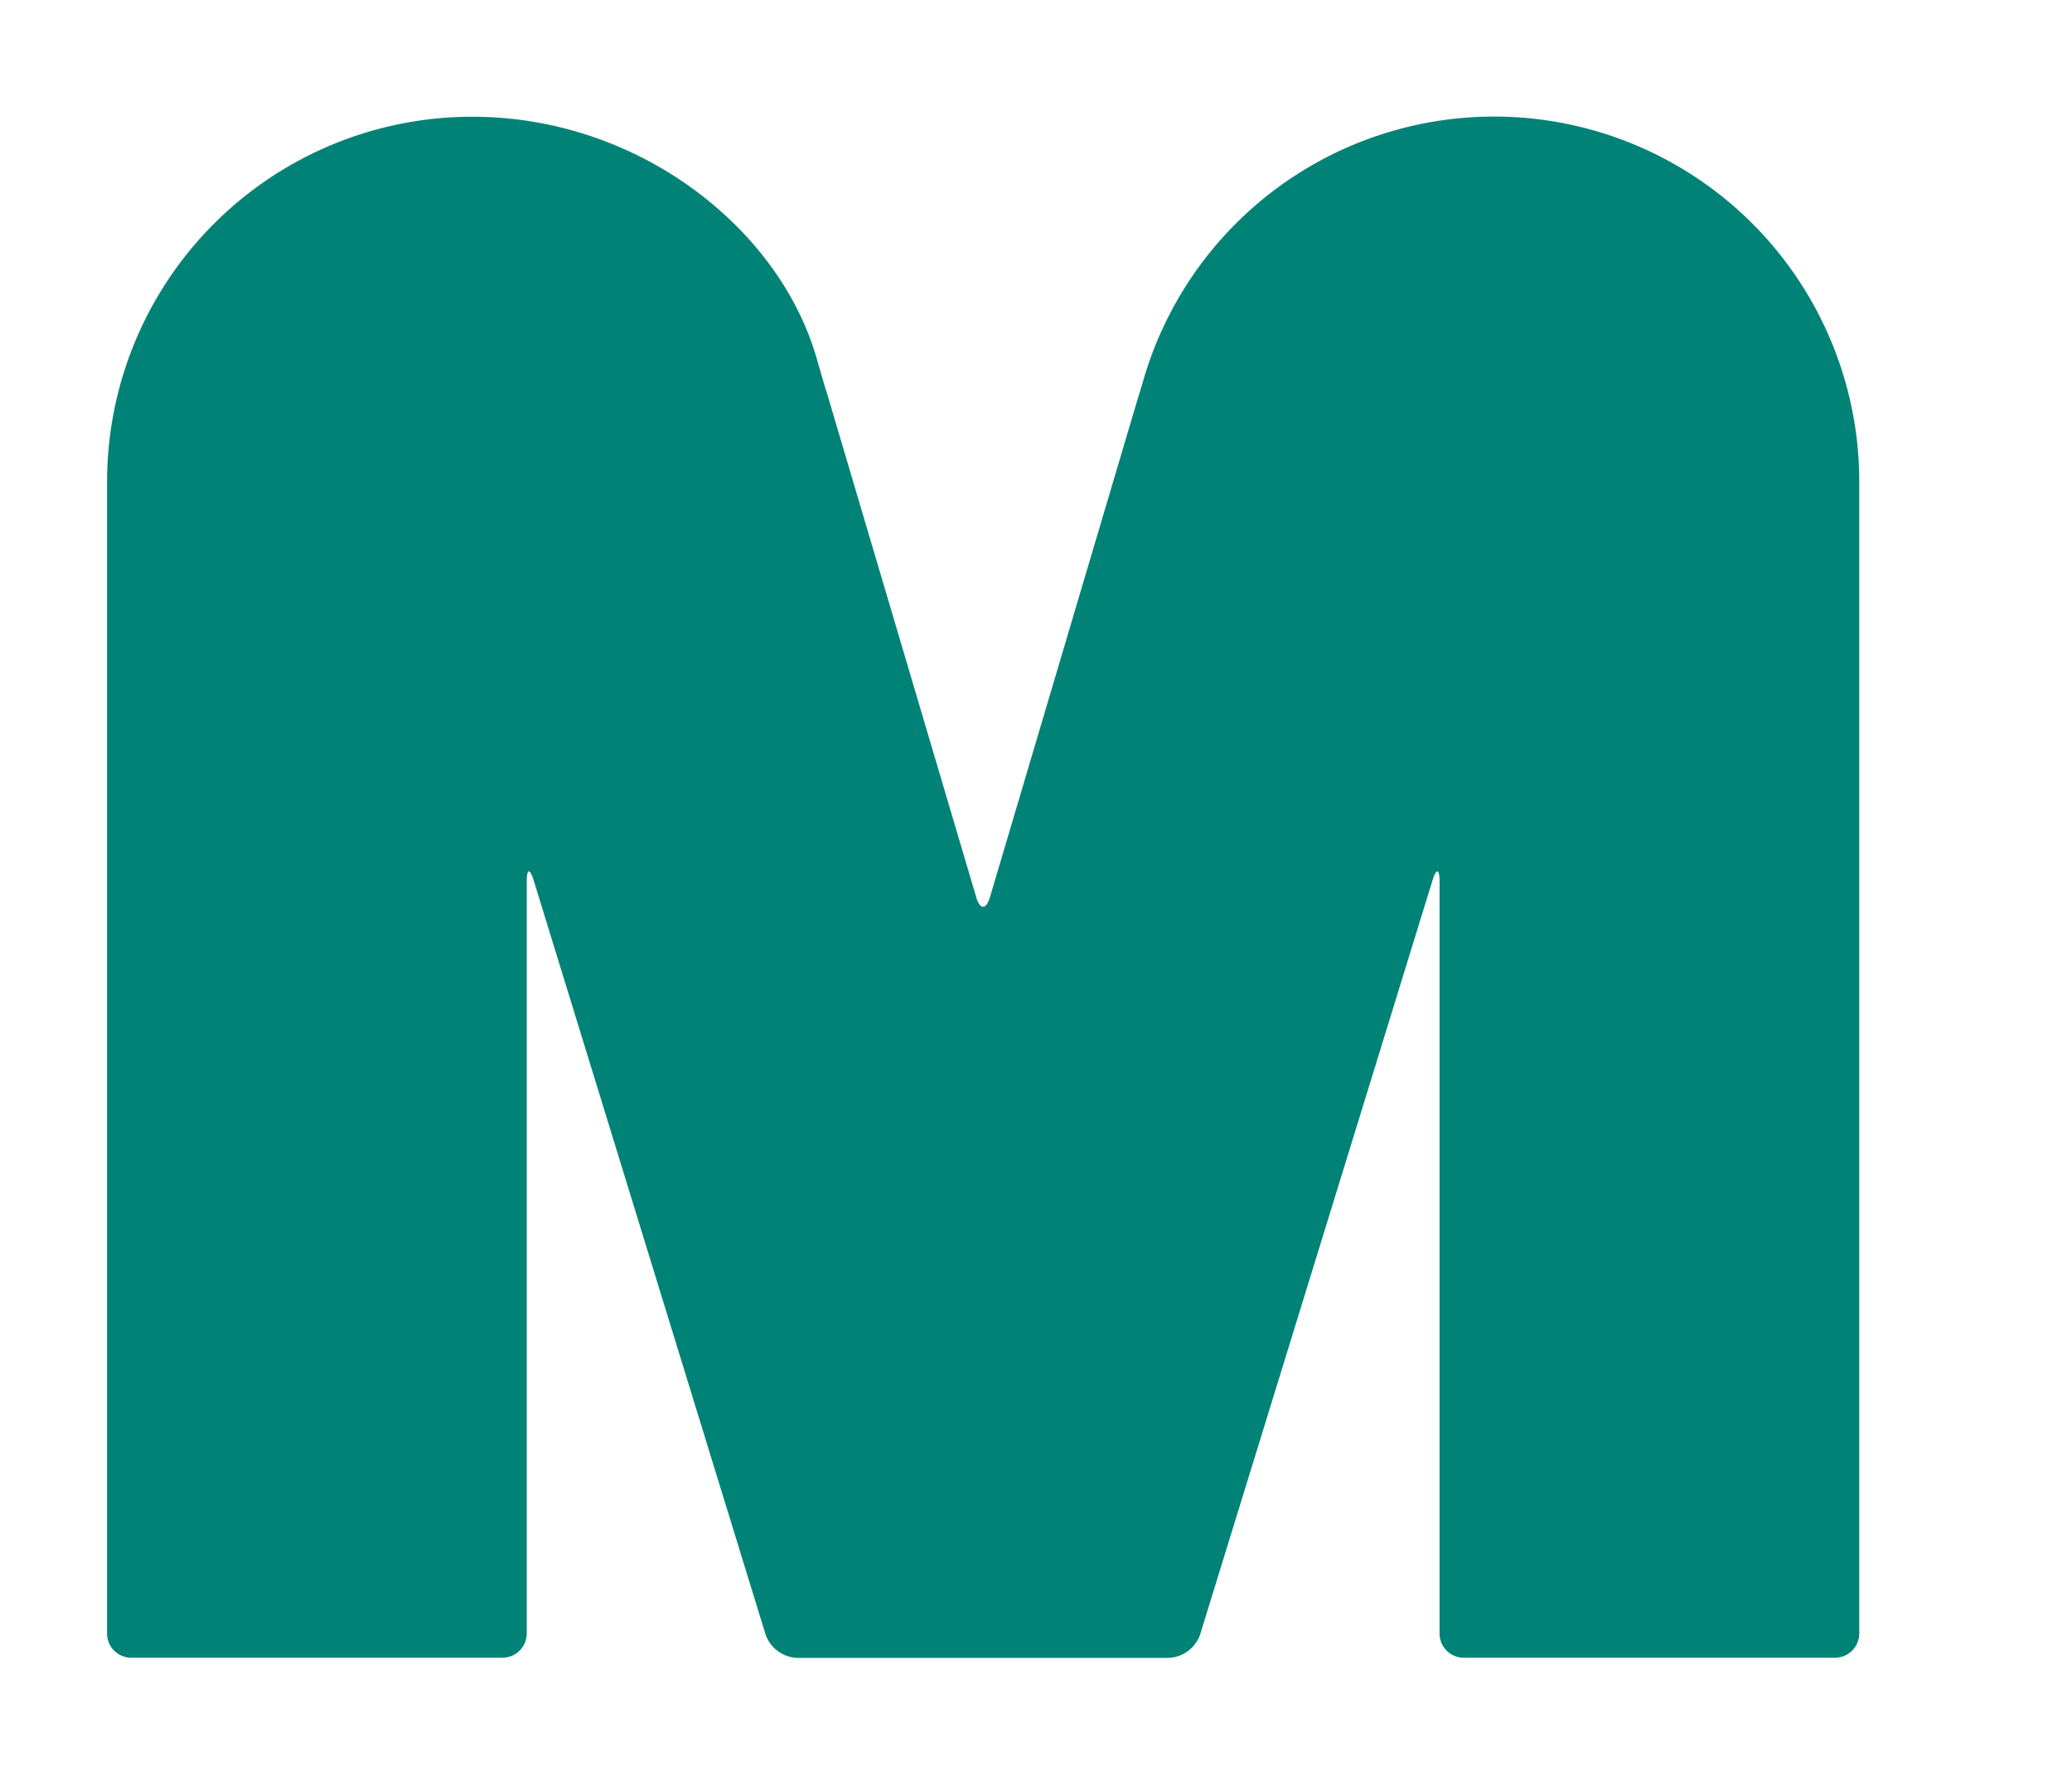 <svg id="Ebene_1" data-name="Ebene 1" xmlns="http://www.w3.org/2000/svg" viewBox="0 0 132.95 114.9"><defs><style>.cls-1{fill:#008376;}</style></defs><path class="cls-1" d="M119.3,104.82V30.92a23.43,23.43,0,0,0-46-6.3h0l-.45,1.48L63.52,57.57c-.24.82-.64.82-.88,0L53.32,26.1c-.24-.82-.45-1.48-.45-1.48s-.19-.67-.43-1.49C50.11,14.74,41.05,7.49,30.3,7.49A23.43,23.43,0,0,0,6.87,30.92v73.9a1.55,1.55,0,0,0,1.55,1.55H32.25a1.56,1.56,0,0,0,1.55-1.55V56.57c0-.85.2-.88.45-.06L49.13,104.9a2.25,2.25,0,0,0,2,1.48H75a2.24,2.24,0,0,0,2-1.48L91.91,56.51c.25-.82.46-.79.46.06v48.25a1.55,1.55,0,0,0,1.55,1.55h23.83a1.56,1.56,0,0,0,1.55-1.55"/></svg>